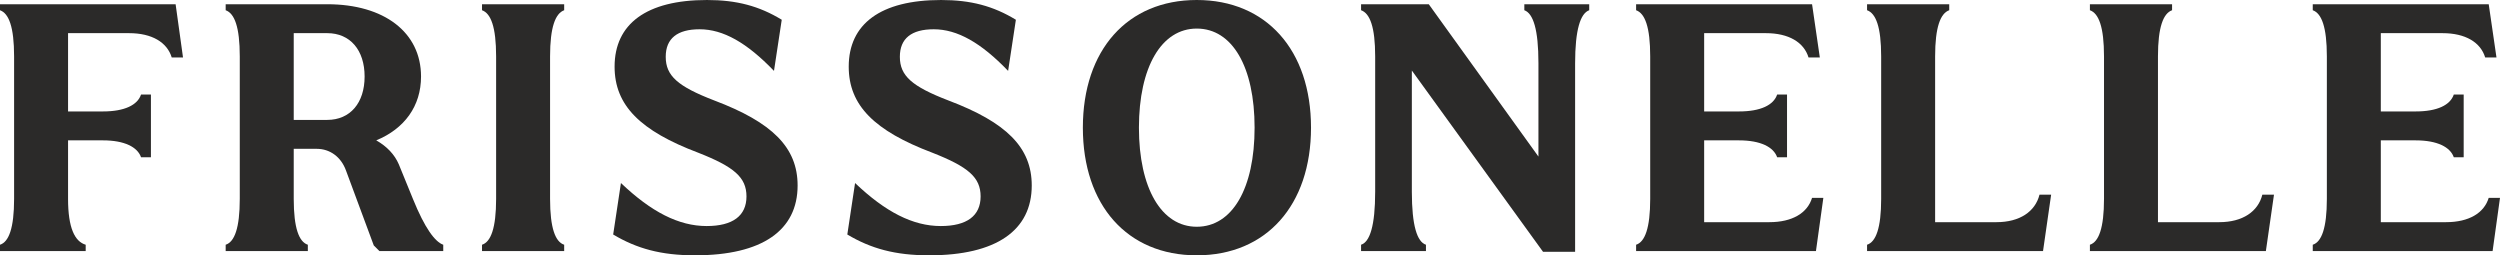 <?xml version="1.0" encoding="UTF-8"?>
<!DOCTYPE svg PUBLIC "-//W3C//DTD SVG 1.1//EN" "http://www.w3.org/Graphics/SVG/1.1/DTD/svg11.dtd">
<!-- Creator: CorelDRAW -->
<svg xmlns="http://www.w3.org/2000/svg" xml:space="preserve" width="172.302mm" height="17.597mm" version="1.1" style="shape-rendering:geometricPrecision; text-rendering:geometricPrecision; image-rendering:optimizeQuality; fill-rule:evenodd; clip-rule:evenodd"
viewBox="0 0 17263 1763.02"
 xmlns:xlink="http://www.w3.org/1999/xlink"
 xmlns:xodm="http://www.corel.com/coreldraw/odm/2003">
 <defs>
  <style type="text/css">
   <![CDATA[
    .fil0 {fill:#2B2A29;fill-rule:nonzero}
   ]]>
  </style>
 </defs>
 <g id="Layer_x0020_1">
  <path class="fil0" d="M469.94 1373.39c0,199.66 46.27,294.63 121.77,316.55l0 43.82 -591.72 0 0 -43.82c60.87,-19.48 97.38,-114.45 97.38,-316.55l0 -983.76c0,-204.58 -36.51,-297.08 -97.38,-318.99l0 -41.43 1212.66 0 51.11 367.73 -77.9 0c-31.67,-104.72 -136.4,-168.03 -294.67,-168.03l-421.25 0 0 540.57 241.06 0c148.55,0 238.64,-43.82 263,-116.88l68.18 0 0 433.46 -68.18 0c-24.36,-70.61 -114.45,-116.91 -263,-116.91l-241.06 0 0 404.24z"/>
  <path class="fil0" d="M2028.26 228.91l0 599.03 231.33 0c158.27,0 258.12,-116.89 258.12,-299.52 0,-182.63 -99.85,-299.51 -258.12,-299.51l-231.33 0zm0 1144.47c0,202.1 36.54,297.12 97.41,316.55l0 43.86 -567.36 0 0 -43.86c60.87,-19.44 97.38,-114.45 97.38,-316.55l0 -983.75c0,-204.55 -36.51,-297.08 -97.38,-318.99l0 -41.4 701.28 0c394.48,0 647.73,194.79 647.73,499.18 0,204.55 -114.45,360.39 -309.27,440.76 73.06,41.42 126.64,97.41 155.84,165.56l97.41 238.64c82.78,204.55 153.4,297.12 209.42,316.55l0 43.86 -440.75 0 -38.95 -38.98 -192.38 -518.66c-34.07,-92.53 -109.57,-148.55 -202.1,-148.55l-158.27 0 0 345.78z"/>
  <path class="fil0" d="M3798.35 1373.39c0,202.1 36.55,297.08 97.42,316.55l0 43.82 -567.36 0 0 -43.82c60.87,-19.48 97.38,-114.45 97.38,-316.55l0 -983.76c0,-204.58 -36.51,-297.08 -97.38,-318.99l0 -41.43 567.36 0 0 41.43c-60.87,21.91 -97.42,116.85 -97.42,318.99l0 983.76z"/>
  <path class="fil0" d="M4287.7 1263.81c209.42,199.66 399.36,297.08 591.71,297.08 180.19,0 275.16,-70.62 275.16,-204.55 0,-131.48 -85.21,-204.54 -333.58,-301.95 -399.33,-150.96 -577.12,-326.26 -577.12,-594.14 0,-294.64 219.15,-460.24 637.98,-460.24 204.54,0 360.38,41.43 516.24,136.36l-53.58 353.1c-187.5,-194.79 -350.66,-287.36 -513.81,-287.36 -153.39,0 -233.73,63.3 -233.73,189.94 0,131.49 82.78,204.55 336.02,301.95 399.37,150.96 574.68,323.87 574.68,586.84 0,309.27 -243.53,482.18 -708.6,482.18 -233.77,0 -401.77,-46.31 -564.96,-143.68l53.58 -355.53z"/>
  <path class="fil0" d="M5904.44 1263.81c209.42,199.66 399.37,297.08 591.72,297.08 180.19,0 275.16,-70.62 275.16,-204.55 0,-131.48 -85.22,-204.54 -333.59,-301.95 -399.32,-150.96 -577.11,-326.26 -577.11,-594.14 0,-294.64 219.14,-460.24 637.97,-460.24 204.55,0 360.39,41.43 516.25,136.36l-53.58 353.1c-187.51,-194.79 -350.66,-287.36 -513.81,-287.36 -153.4,0 -233.74,63.3 -233.74,189.94 0,131.49 82.78,204.55 336.03,301.95 399.36,150.96 574.67,323.87 574.67,586.84 0,309.27 -243.52,482.18 -708.6,482.18 -233.76,0 -401.76,-46.31 -564.96,-143.68l53.58 -355.53z"/>
  <path class="fil0" d="M8263.88 1565.75c245.93,0 399.33,-265.41 399.33,-684.24 0,-418.84 -153.4,-684.24 -399.33,-684.24 -243.52,0 -399.33,265.41 -399.33,684.24 0,418.84 155.81,684.24 399.33,684.24zm0 -1565.75c479.7,0 788.94,345.79 788.94,881.51 0,535.73 -309.24,881.51 -788.94,881.51 -479.7,0 -786.5,-345.78 -786.5,-881.51 0,-535.72 306.79,-881.51 786.5,-881.51z"/>
  <path class="fil0" d="M9398.43 29.23l467.54 0 757.27 1051.94 0 -645.3c0,-233.73 -36.55,-343.3 -97.42,-365.26l0 -41.39 448.03 0 0 41.39c-60.83,21.95 -97.41,133.92 -97.41,367.7l0 1300.34 -221.54 0 -905.86 -1251.64 0 837.67c0,233.77 36.51,345.78 97.42,365.26l0 43.83 -448.03 0 0 -43.83c60.86,-19.48 97.38,-131.48 97.38,-365.26l0 -935.09c0,-204.54 -36.52,-297.04 -97.38,-318.99l0 -41.39z"/>
  <path class="fil0" d="M12218.01 1534.1c158.31,0 262.97,-63.3 294.64,-168.03l77.94 0 -51.15 367.7 -1241.84 0 0 -43.83c60.86,-19.48 97.38,-114.45 97.38,-316.55l0 -983.75c0,-204.54 -36.52,-297.08 -97.38,-318.99l0 -41.43 1215.05 0 53.58 367.73 -77.94 0c-31.63,-104.73 -136.36,-168.03 -294.6,-168.03l-426.15 0 0 540.57 241.05 0c148.56,0 238.65,-43.83 263,-116.85l68.19 0 0 433.43 -68.19 0c-24.35,-70.61 -114.44,-116.88 -263,-116.88l-241.05 0 0 564.92 450.47 0z"/>
  <path class="fil0" d="M12892.44 1733.78l0 -43.82c60.87,-19.48 97.38,-114.49 97.38,-316.55l0 -983.79c0,-204.55 -36.51,-297.08 -97.38,-319l0 -41.39 567.36 0 0 41.39c-60.9,21.92 -97.41,116.89 -97.41,319l0 1144.51 423.68 0c160.72,0 267.85,-73.06 297.08,-189.95l80.37 0 -56.02 389.61 -1215.06 0z"/>
  <path class="fil0" d="M14431.22 1733.78l0 -43.82c60.87,-19.48 97.38,-114.49 97.38,-316.55l0 -983.79c0,-204.55 -36.51,-297.08 -97.38,-319l0 -41.39 567.36 0 0 41.39c-60.91,21.92 -97.42,116.89 -97.42,319l0 1144.51 423.69 0c160.72,0 267.84,-73.06 297.08,-189.95l80.37 0 -56.03 389.61 -1215.05 0z"/>
  <path class="fil0" d="M16890.43 1534.1c158.31,0 262.97,-63.3 294.63,-168.03l77.94 0 -51.15 367.7 -1241.84 0 0 -43.83c60.87,-19.48 97.38,-114.45 97.38,-316.55l0 -983.75c0,-204.54 -36.51,-297.08 -97.38,-318.99l0 -41.43 1215.05 0 53.59 367.73 -77.94 0c-31.64,-104.73 -136.36,-168.03 -294.6,-168.03l-426.16 0 0 540.57 241.06 0c148.55,0 238.64,-43.83 263,-116.85l68.18 0 0 433.43 -68.18 0c-24.36,-70.61 -114.45,-116.88 -263,-116.88l-241.06 0 0 564.92 450.48 0z"/>
 </g>
</svg>
